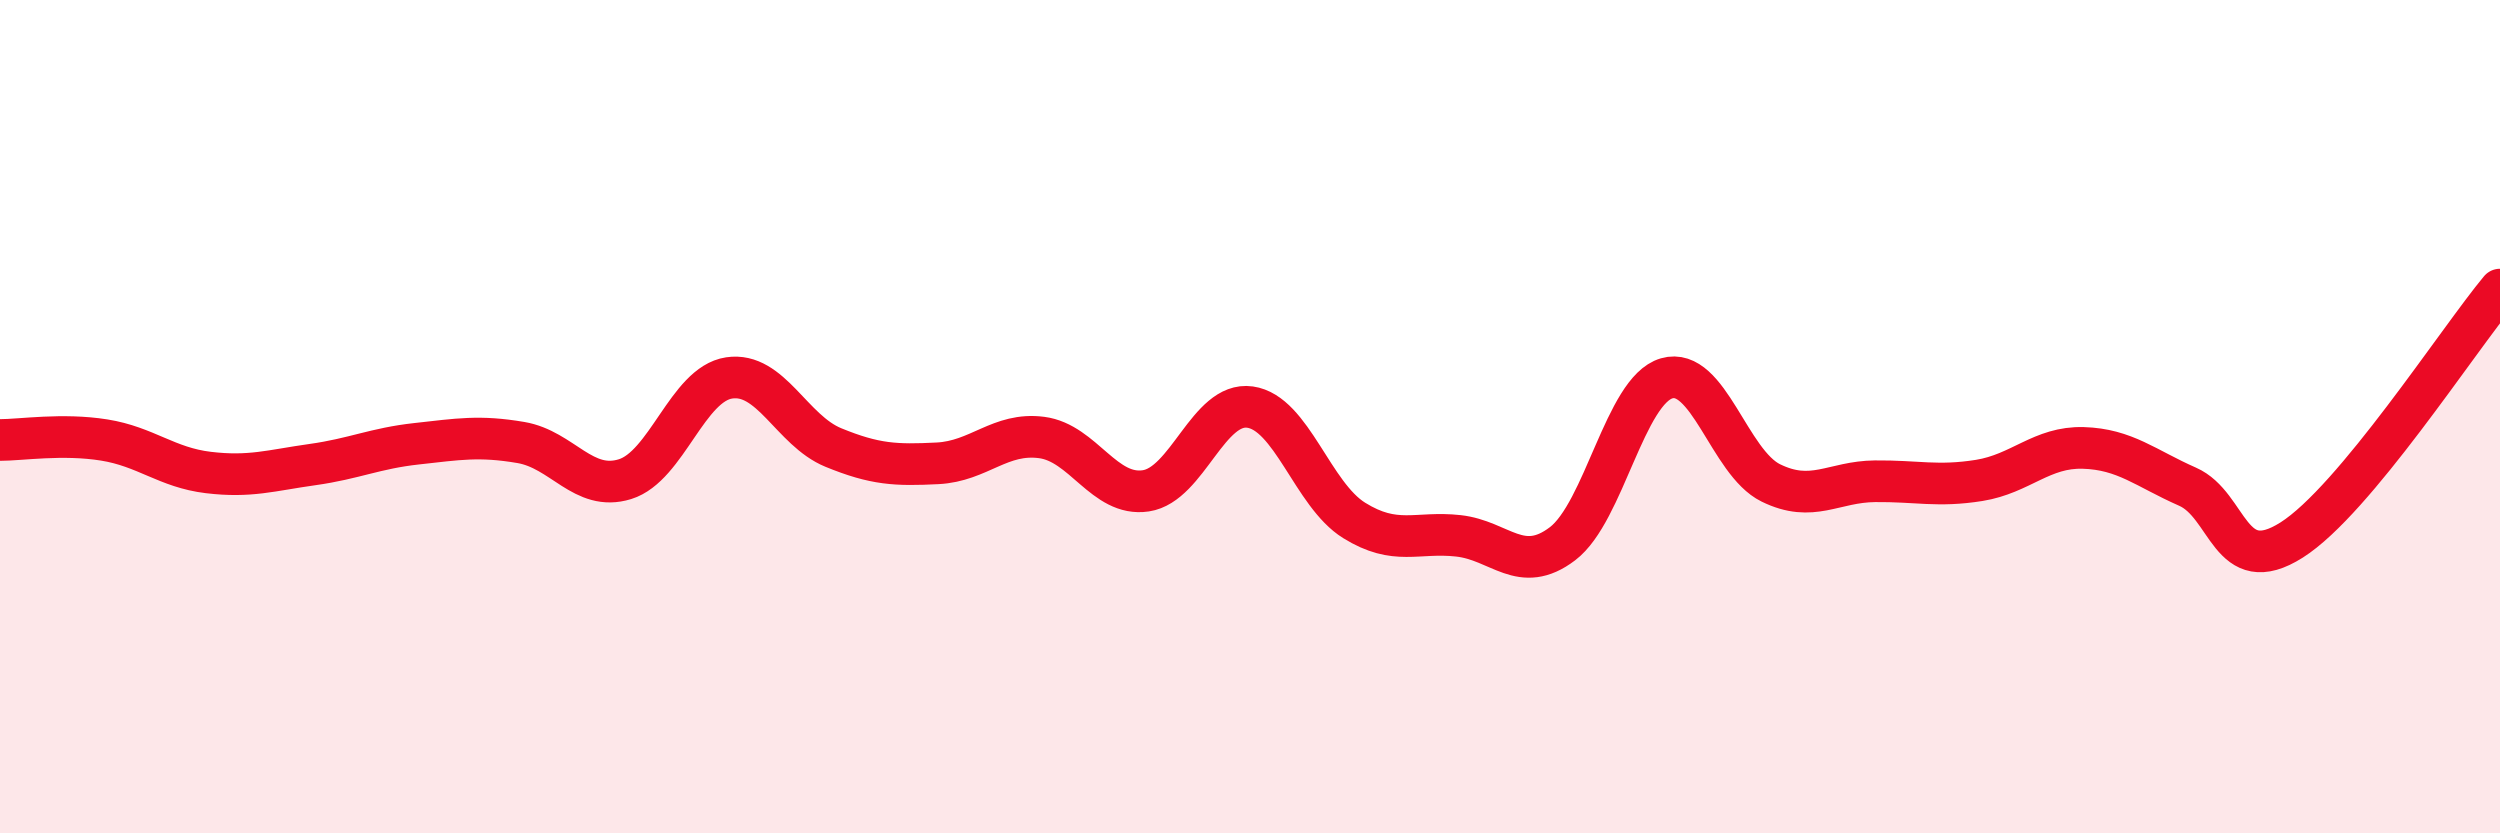 
    <svg width="60" height="20" viewBox="0 0 60 20" xmlns="http://www.w3.org/2000/svg">
      <path
        d="M 0,10.56 C 0.5,10.56 1.5,10.4 2.5,10.56 C 3.5,10.72 4,11.22 5,11.34 C 6,11.46 6.5,11.29 7.5,11.15 C 8.5,11.01 9,10.76 10,10.65 C 11,10.54 11.5,10.45 12.5,10.62 C 13.5,10.79 14,11.81 15,11.5 C 16,11.19 16.5,9.22 17.5,9.07 C 18.5,8.92 19,10.33 20,10.74 C 21,11.15 21.5,11.17 22.5,11.12 C 23.5,11.07 24,10.37 25,10.5 C 26,10.63 26.5,11.93 27.5,11.78 C 28.5,11.63 29,9.63 30,9.77 C 31,9.91 31.5,11.87 32.5,12.49 C 33.5,13.11 34,12.75 35,12.86 C 36,12.97 36.5,13.81 37.5,13.05 C 38.5,12.29 39,9.37 40,9.08 C 41,8.79 41.5,11.1 42.5,11.59 C 43.5,12.08 44,11.56 45,11.55 C 46,11.54 46.5,11.69 47.5,11.53 C 48.5,11.37 49,10.72 50,10.75 C 51,10.78 51.5,11.24 52.5,11.68 C 53.5,12.12 53.5,13.91 55,12.96 C 56.5,12.01 59,8.15 60,6.95L60 20L0 20Z"
        fill="#EB0A25"
        opacity="0.1"
        stroke-linecap="round"
        stroke-linejoin="round"
      />
      <path
        d="M 0,10.56 C 0.5,10.56 1.5,10.4 2.5,10.56 C 3.5,10.72 4,11.22 5,11.34 C 6,11.46 6.5,11.29 7.5,11.15 C 8.5,11.01 9,10.76 10,10.65 C 11,10.54 11.5,10.45 12.5,10.62 C 13.5,10.79 14,11.81 15,11.5 C 16,11.19 16.5,9.22 17.5,9.07 C 18.5,8.92 19,10.33 20,10.74 C 21,11.15 21.5,11.17 22.5,11.12 C 23.5,11.07 24,10.37 25,10.5 C 26,10.63 26.5,11.93 27.5,11.78 C 28.5,11.63 29,9.63 30,9.77 C 31,9.91 31.5,11.87 32.5,12.49 C 33.5,13.11 34,12.75 35,12.86 C 36,12.97 36.5,13.81 37.5,13.05 C 38.5,12.29 39,9.37 40,9.08 C 41,8.79 41.5,11.1 42.5,11.59 C 43.5,12.08 44,11.56 45,11.55 C 46,11.54 46.5,11.69 47.5,11.53 C 48.5,11.37 49,10.72 50,10.75 C 51,10.78 51.5,11.24 52.5,11.68 C 53.5,12.12 53.5,13.91 55,12.96 C 56.5,12.01 59,8.15 60,6.95"
        stroke="#EB0A25"
        stroke-width="1"
        fill="none"
        stroke-linecap="round"
        stroke-linejoin="round"
      />
    </svg>
  